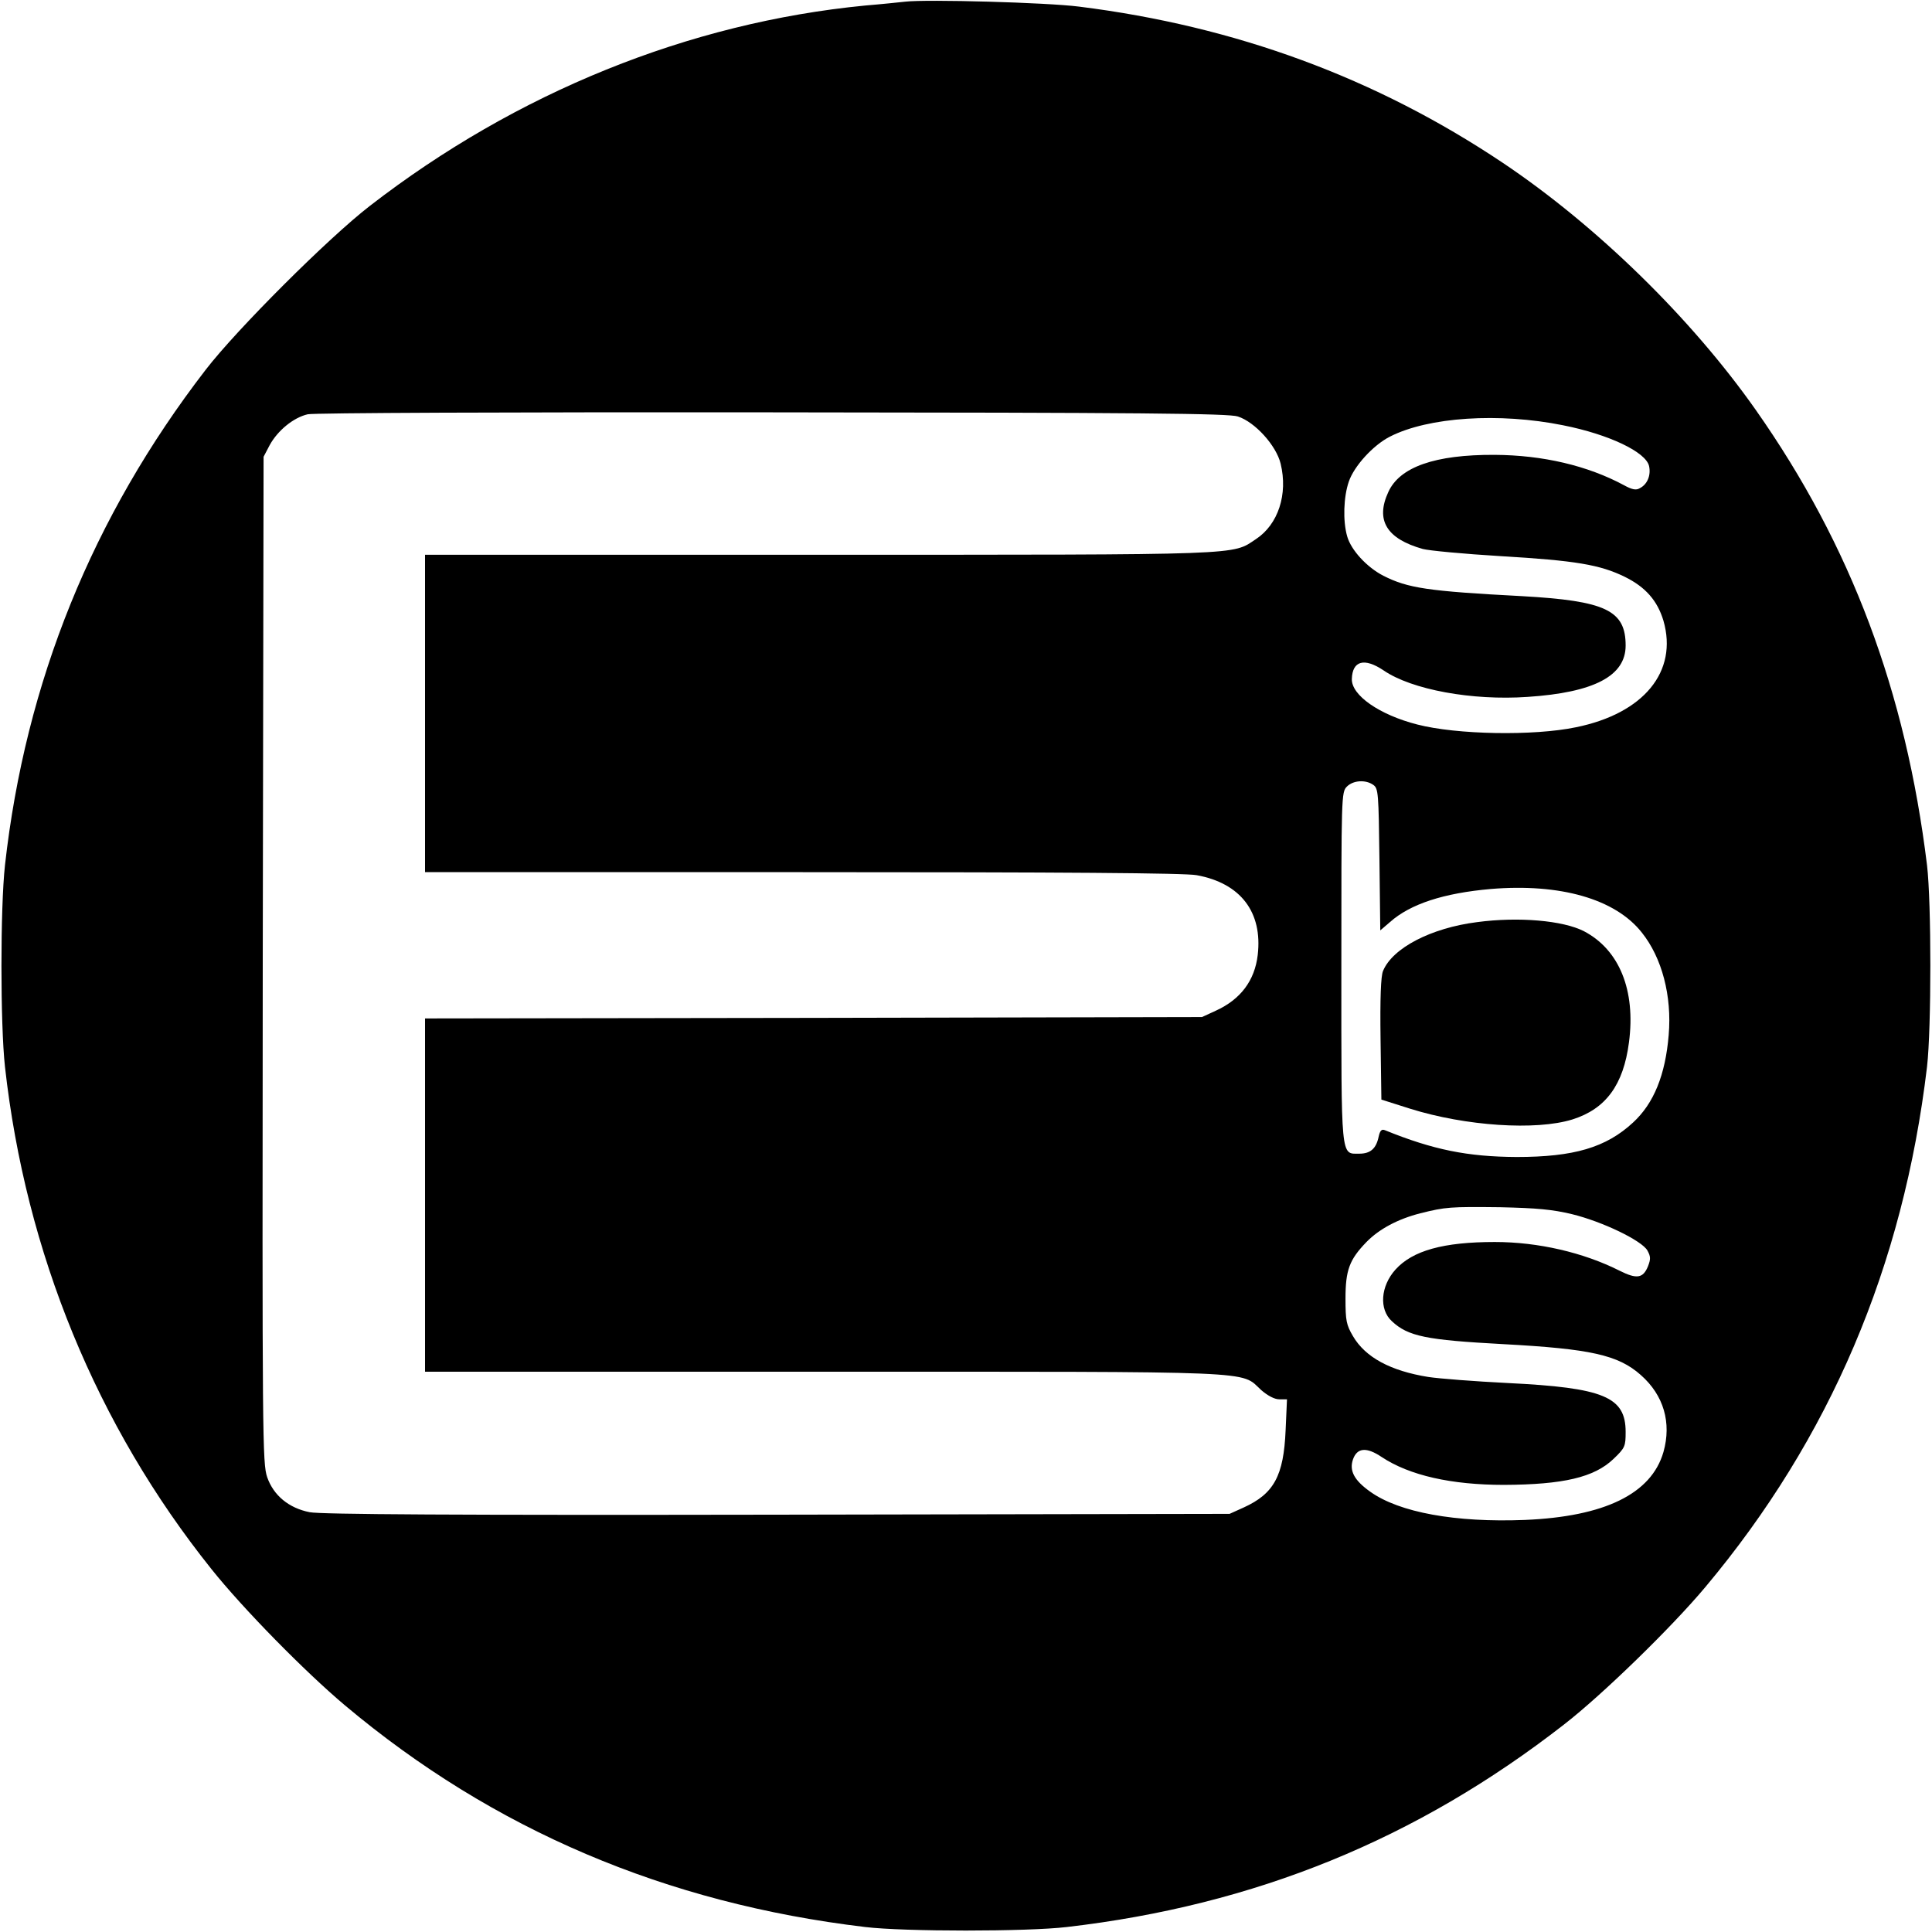 <svg version="1.0" xmlns="http://www.w3.org/2000/svg" width="700pt" height="700pt" viewBox="0 0 700 700"><g transform="translate(0,700) scale(0.1,-0.1)" fill="#000" stroke="none"><path d="M3280 6994c-19-2-84-9-145-14-639-62-1264-315-1795-726-149-115-481-446-595-594C335 5128 92 4528 18 3865c-17-155-17-575 0-730 75-673 332-13e2 748-1820 114-143 339-372 484-494 537-451 1163-717 1885-803 142-17 586-17 730 0 682 79 1268 318 1802 734 138 107 389 351 512 498 451 538 717 1162 803 1885 16 139 16 595 0 730-77 629-275 1158-620 1649-234 333-577 668-917 896-460 308-968 495-1535 566-117 15-552 27-630 18zm1205-1503c62-20 139-105 155-171 27-111-9-220-89-273-89-59-25-57-1583-57H1540v-575-575h1368c942 0 1387-3 1428-11 159-29 239-134 221-289-11-93-62-161-152-202l-50-23-1407-3-1408-2v-640-640h1443c1601 0 1510 4 1586-66 24-21 49-34 66-34h28l-5-112c-7-165-42-230-152-280l-51-23-1640-3c-1160-2-1655 1-1693 9-76 15-131 61-154 127-17 51-18 132-16 1875l3 1822 22 42c29 53 86 1e2 138 112 23 5 717 8 1685 7 1344-1 1652-4 1685-15zm1179-32c166-33 3e2-97 311-148 7-33-6-66-34-80-13-8-28-5-57 11-132 71-294 109-469 110-216 1-344-44-385-135-47-102-6-169 125-206 22-6 149-18 282-26 272-16 360-31 450-75 75-37 118-86 140-159 53-184-71-336-317-386-153-32-432-27-575 10-137 35-239 106-237 165 2 66 45 78 115 31 102-70 321-110 522-96 241 16 355 76 355 186 0 128-73 162-375 179-343 18-414 29-503 74-60 31-117 93-131 143-16 56-13 143 6 198 19 56 88 132 149 163 139 71 395 88 628 41zm-688-1303c18-13 19-30 22-271l3-256 35 30c74 66 195 105 365 120 252 21 451-36 547-157 74-92 110-231 98-372-12-145-54-248-129-317-98-91-215-125-422-125-178 1-302 26-477 97-12 5-18-1-23-24-9-43-30-61-70-61-68 0-65-27-65 677 0 620 0 633 20 653 23 23 68 26 96 6zm719-1555c111-27 254-96 274-132 12-22 12-31 2-57-18-44-41-47-103-16-131 66-295 104-452 104-186 0-298-31-360-1e2-54-60-60-144-13-187 59-55 124-68 402-83 317-17 418-39 5e2-112 83-73 112-173 82-279-44-152-214-234-502-246-251-10-455 27-560 102-58 41-77 76-63 117 15 43 49 46 104 9 101-67 253-101 443-101 215 1 327 27 397 94 42 40 44 46 44 98 0 127-79 160-427 177-120 6-249 16-288 22-137 22-228 71-273 148-24 41-27 56-27 136 0 103 14 141 76 205 46 47 113 83 195 104 92 23 108 24 289 22 133-3 189-8 260-25z"/><path d="M5352 3659c-167-21-307-94-341-177-8-18-11-1e2-9-247l3-219 104-33c201-63 456-80 588-39 121 38 185 125 205 279 25 189-35 336-163 403-76 39-237 53-387 33z"/></g></svg>